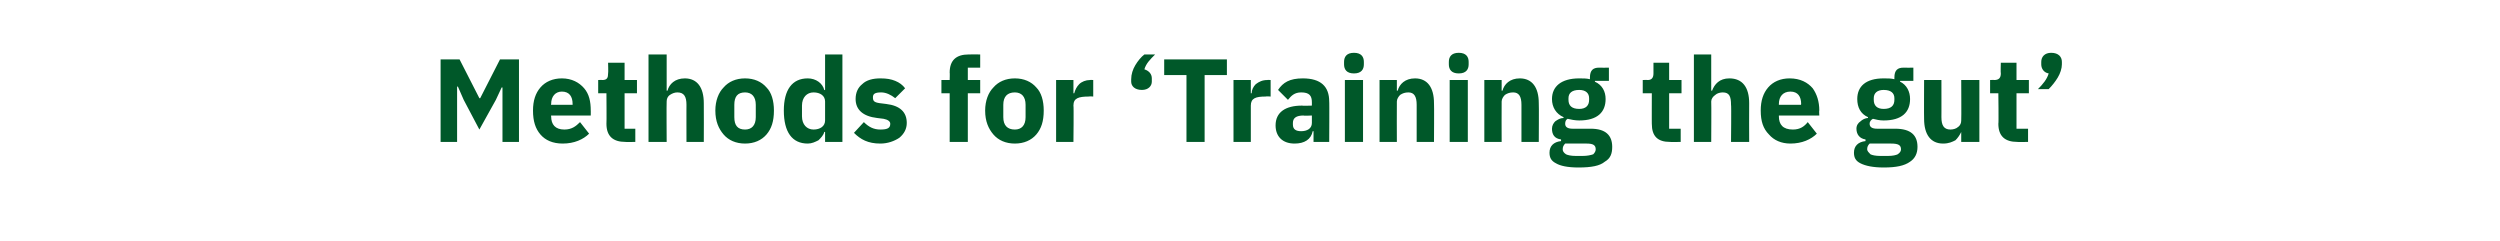 <?xml version="1.0" standalone="no"?><!DOCTYPE svg PUBLIC "-//W3C//DTD SVG 1.1//EN" "http://www.w3.org/Graphics/SVG/1.1/DTD/svg11.dtd"><svg xmlns="http://www.w3.org/2000/svg" version="1.1" width="303px" height="29.2px" viewBox="0 -6 303 29.2" style="top:-6px">  <desc>Methods for ‘Training the gut’</desc>  <defs/>  <g id="Polygon173014">    <path d="M 60.9 11.2 L 62.9 11.2 L 62.9 1.2 L 60.6 1.2 L 58.2 5.9 L 58.1 5.9 L 55.7 1.2 L 53.4 1.2 L 53.4 11.2 L 55.4 11.2 L 55.4 4.5 L 55.5 4.5 L 56.2 6.1 L 58.1 9.7 L 60.1 6.1 L 60.8 4.6 L 60.9 4.6 L 60.9 11.2 Z M 71.4 10.2 C 71.4 10.2 70.3 8.8 70.3 8.8 C 69.8 9.3 69.3 9.7 68.4 9.7 C 67.3 9.7 66.8 9.1 66.8 8.1 C 66.76 8.11 66.8 8 66.8 8 L 71.6 8 C 71.6 8 71.61 7.36 71.6 7.4 C 71.6 6.3 71.4 5.4 70.8 4.7 C 70.2 4 69.3 3.5 68.1 3.5 C 67 3.5 66.1 3.9 65.5 4.6 C 64.9 5.3 64.6 6.2 64.6 7.4 C 64.6 8.7 64.9 9.6 65.5 10.3 C 66.1 11 67 11.4 68.2 11.4 C 69.6 11.4 70.7 10.9 71.4 10.2 Z M 69.4 6.6 C 69.41 6.61 69.4 6.7 69.4 6.7 L 66.8 6.7 C 66.8 6.7 66.76 6.62 66.8 6.6 C 66.8 5.7 67.3 5.1 68.1 5.1 C 69 5.1 69.4 5.7 69.4 6.6 Z M 77 11.2 L 77 9.6 L 75.7 9.6 L 75.7 5.3 L 77.2 5.3 L 77.2 3.7 L 75.7 3.7 L 75.7 1.6 L 73.7 1.6 C 73.7 1.6 73.74 2.87 73.7 2.9 C 73.7 3.4 73.6 3.7 73 3.7 C 72.99 3.67 72.5 3.7 72.5 3.7 L 72.5 5.3 L 73.5 5.3 C 73.5 5.3 73.53 9.03 73.5 9 C 73.5 10.5 74.3 11.2 75.8 11.2 C 75.77 11.23 77 11.2 77 11.2 Z M 78.6 11.2 L 80.8 11.2 C 80.8 11.2 80.77 6.34 80.8 6.3 C 80.8 6 80.9 5.7 81.2 5.5 C 81.5 5.3 81.8 5.2 82.1 5.2 C 82.9 5.2 83.2 5.7 83.2 6.7 C 83.19 6.67 83.2 11.2 83.2 11.2 L 85.3 11.2 C 85.3 11.2 85.32 6.49 85.3 6.5 C 85.3 4.6 84.5 3.5 83 3.5 C 81.8 3.5 81.1 4.2 80.9 5 C 80.85 4.95 80.8 5 80.8 5 L 80.8 0.6 L 78.6 0.6 L 78.6 11.2 Z M 92.9 10.3 C 93.5 9.6 93.8 8.7 93.8 7.4 C 93.8 6.2 93.5 5.2 92.9 4.6 C 92.3 3.9 91.4 3.5 90.3 3.5 C 89.2 3.5 88.3 3.9 87.7 4.6 C 87.1 5.2 86.7 6.2 86.7 7.4 C 86.7 8.7 87.1 9.6 87.7 10.3 C 88.3 11 89.2 11.4 90.3 11.4 C 91.4 11.4 92.3 11 92.9 10.3 Z M 89 8.2 C 89 8.2 89 6.7 89 6.7 C 89 5.7 89.4 5.2 90.3 5.2 C 91.1 5.2 91.6 5.7 91.6 6.7 C 91.6 6.7 91.6 8.2 91.6 8.2 C 91.6 9.2 91.1 9.7 90.3 9.7 C 89.4 9.7 89 9.2 89 8.2 Z M 100 11.2 L 102.1 11.2 L 102.1 0.6 L 100 0.6 L 100 4.9 C 100 4.9 99.91 4.94 99.9 4.9 C 99.7 4.1 98.9 3.5 97.9 3.5 C 96 3.5 95 4.9 95 7.4 C 95 10 96 11.4 97.9 11.4 C 98.4 11.4 98.8 11.2 99.2 11 C 99.5 10.7 99.8 10.4 99.9 10 C 99.91 9.96 100 10 100 10 L 100 11.2 Z M 97.2 8.1 C 97.2 8.1 97.2 6.8 97.2 6.8 C 97.2 5.8 97.8 5.2 98.6 5.2 C 99.4 5.2 100 5.6 100 6.3 C 100 6.3 100 8.6 100 8.6 C 100 9.3 99.4 9.7 98.6 9.7 C 97.8 9.7 97.2 9.1 97.2 8.1 Z M 109 10.7 C 109.6 10.2 109.9 9.6 109.9 8.9 C 109.9 7.6 109.1 6.8 107.4 6.6 C 107.4 6.6 106.6 6.5 106.6 6.5 C 105.9 6.4 105.8 6.2 105.8 5.8 C 105.8 5.4 106 5.2 106.8 5.2 C 107.4 5.2 108 5.5 108.5 5.9 C 108.5 5.9 109.7 4.7 109.7 4.7 C 109.4 4.3 109 4 108.5 3.8 C 108 3.6 107.5 3.5 106.7 3.5 C 105.8 3.5 105 3.7 104.5 4.2 C 104 4.6 103.7 5.2 103.7 6 C 103.7 7.3 104.6 8.1 106.3 8.3 C 106.3 8.3 107.1 8.4 107.1 8.4 C 107.6 8.5 107.9 8.7 107.9 9 C 107.9 9.5 107.6 9.7 106.7 9.7 C 105.9 9.7 105.3 9.4 104.7 8.8 C 104.7 8.8 103.5 10.1 103.5 10.1 C 104.3 10.9 105.2 11.4 106.7 11.4 C 107.6 11.4 108.4 11.1 109 10.7 Z M 115.1 11.2 L 117.3 11.2 L 117.3 5.3 L 118.8 5.3 L 118.8 3.7 L 117.3 3.7 L 117.3 2.2 L 118.8 2.2 L 118.8 0.6 C 118.8 0.6 117.39 0.58 117.4 0.6 C 115.9 0.6 115.1 1.3 115.1 2.8 C 115.13 2.78 115.1 3.7 115.1 3.7 L 114.1 3.7 L 114.1 5.3 L 115.1 5.3 L 115.1 11.2 Z M 125.6 10.3 C 126.2 9.6 126.5 8.7 126.5 7.4 C 126.5 6.2 126.2 5.2 125.6 4.6 C 125 3.9 124.1 3.5 123 3.5 C 121.9 3.5 121 3.9 120.4 4.6 C 119.8 5.2 119.4 6.2 119.4 7.4 C 119.4 8.7 119.8 9.6 120.4 10.3 C 121 11 121.9 11.4 123 11.4 C 124.1 11.4 125 11 125.6 10.3 Z M 121.6 8.2 C 121.6 8.2 121.6 6.7 121.6 6.7 C 121.6 5.7 122.1 5.2 123 5.2 C 123.8 5.2 124.3 5.7 124.3 6.7 C 124.3 6.7 124.3 8.2 124.3 8.2 C 124.3 9.2 123.8 9.7 123 9.7 C 122.1 9.7 121.6 9.2 121.6 8.2 Z M 130.1 11.2 C 130.1 11.2 130.15 6.81 130.1 6.8 C 130.1 5.9 130.7 5.7 132 5.7 C 131.99 5.66 132.5 5.7 132.5 5.7 L 132.5 3.7 C 132.5 3.7 132.15 3.67 132.1 3.7 C 131.6 3.7 131.1 3.9 130.8 4.2 C 130.5 4.5 130.3 4.9 130.2 5.3 C 130.22 5.31 130.1 5.3 130.1 5.3 L 130.1 3.7 L 128 3.7 L 128 11.2 L 130.1 11.2 Z M 139.6 3.9 C 139.6 3.9 139.6 3.5 139.6 3.5 C 139.6 3 139.3 2.6 138.7 2.4 C 138.9 1.7 139.4 1.2 140 0.6 C 140 0.6 138.7 0.6 138.7 0.6 C 138.3 0.9 137.9 1.4 137.6 1.9 C 137.3 2.4 137.1 3 137.1 3.6 C 137.1 3.6 137.1 3.9 137.1 3.9 C 137.1 4.4 137.5 4.9 138.4 4.9 C 139.2 4.9 139.6 4.4 139.6 3.9 Z M 148.7 3.1 L 148.7 1.2 L 141.1 1.2 L 141.1 3.1 L 143.8 3.1 L 143.8 11.2 L 146 11.2 L 146 3.1 L 148.7 3.1 Z M 151.6 11.2 C 151.6 11.2 151.59 6.81 151.6 6.8 C 151.6 5.9 152.2 5.7 153.4 5.7 C 153.43 5.66 154 5.7 154 5.7 L 154 3.7 C 154 3.7 153.59 3.67 153.6 3.7 C 153 3.7 152.6 3.9 152.2 4.2 C 151.9 4.5 151.7 4.9 151.7 5.3 C 151.66 5.31 151.6 5.3 151.6 5.3 L 151.6 3.7 L 149.5 3.7 L 149.5 11.2 L 151.6 11.2 Z M 161.1 6.3 C 161.13 6.26 161.1 11.2 161.1 11.2 L 159.2 11.2 L 159.2 9.9 C 159.2 9.9 159.13 9.91 159.1 9.9 C 158.9 10.9 158.1 11.4 156.9 11.4 C 155.4 11.4 154.6 10.5 154.6 9.2 C 154.6 7.6 155.8 6.8 157.8 6.8 C 157.81 6.84 159 6.8 159 6.8 C 159 6.8 159 6.36 159 6.4 C 159 5.6 158.7 5.2 157.7 5.2 C 156.9 5.2 156.5 5.6 156.1 6.1 C 156.1 6.1 154.9 4.9 154.9 4.9 C 155.5 4 156.3 3.5 157.9 3.5 C 160.1 3.5 161.1 4.5 161.1 6.3 Z M 159 8 C 159 8 157.97 8.05 158 8 C 157.1 8 156.7 8.3 156.7 8.9 C 156.7 8.9 156.7 9.1 156.7 9.1 C 156.7 9.7 157.1 9.9 157.7 9.9 C 158.4 9.9 159 9.6 159 8.9 C 159 8.94 159 8 159 8 Z M 165.3 1.8 C 165.3 1.8 165.3 1.5 165.3 1.5 C 165.3 0.9 165 0.4 164.1 0.4 C 163.2 0.4 162.9 0.9 162.9 1.5 C 162.9 1.5 162.9 1.8 162.9 1.8 C 162.9 2.4 163.2 2.9 164.1 2.9 C 165 2.9 165.3 2.4 165.3 1.8 Z M 163 11.2 L 165.2 11.2 L 165.2 3.7 L 163 3.7 L 163 11.2 Z M 169.3 11.2 C 169.3 11.2 169.28 6.34 169.3 6.3 C 169.3 6 169.5 5.7 169.7 5.5 C 170 5.3 170.3 5.2 170.7 5.2 C 171.4 5.2 171.7 5.7 171.7 6.7 C 171.7 6.67 171.7 11.2 171.7 11.2 L 173.8 11.2 C 173.8 11.2 173.83 6.49 173.8 6.5 C 173.8 4.6 173 3.5 171.5 3.5 C 170.3 3.5 169.6 4.2 169.4 5 C 169.37 4.95 169.3 5 169.3 5 L 169.3 3.7 L 167.2 3.7 L 167.2 11.2 L 169.3 11.2 Z M 178 1.8 C 178 1.8 178 1.5 178 1.5 C 178 0.9 177.7 0.4 176.8 0.4 C 175.9 0.4 175.6 0.9 175.6 1.5 C 175.6 1.5 175.6 1.8 175.6 1.8 C 175.6 2.4 175.9 2.9 176.8 2.9 C 177.7 2.9 178 2.4 178 1.8 Z M 175.7 11.2 L 177.9 11.2 L 177.9 3.7 L 175.7 3.7 L 175.7 11.2 Z M 182 11.2 C 182 11.2 181.98 6.34 182 6.3 C 182 6 182.2 5.7 182.4 5.5 C 182.7 5.3 183 5.2 183.4 5.2 C 184.1 5.2 184.4 5.7 184.4 6.7 C 184.4 6.67 184.4 11.2 184.4 11.2 L 186.5 11.2 C 186.5 11.2 186.53 6.49 186.5 6.5 C 186.5 4.6 185.7 3.5 184.2 3.5 C 183 3.5 182.3 4.2 182.1 5 C 182.07 4.95 182 5 182 5 L 182 3.7 L 179.9 3.7 L 179.9 11.2 L 182 11.2 Z M 192.8 9.6 C 192.8 9.6 190.6 9.6 190.6 9.6 C 190 9.6 189.7 9.4 189.7 9 C 189.7 8.7 189.8 8.5 190 8.4 C 190.4 8.5 190.9 8.6 191.4 8.6 C 193.6 8.6 194.6 7.6 194.6 6 C 194.6 5.1 194.2 4.3 193.3 3.9 C 193.32 3.89 193.3 3.8 193.3 3.8 L 195 3.8 L 195 2.2 C 195 2.2 193.79 2.22 193.8 2.2 C 193.1 2.2 192.7 2.5 192.7 3.4 C 192.7 3.4 192.7 3.6 192.7 3.6 C 192.3 3.5 191.9 3.5 191.4 3.5 C 189.2 3.5 188.1 4.5 188.1 6 C 188.1 7 188.6 7.8 189.5 8.2 C 189.5 8.2 189.5 8.3 189.5 8.3 C 189.1 8.3 188.8 8.5 188.5 8.7 C 188.3 8.9 188.1 9.2 188.1 9.6 C 188.1 10.3 188.4 10.8 189.2 10.9 C 189.2 10.9 189.2 11.1 189.2 11.1 C 188.3 11.2 187.8 11.7 187.8 12.5 C 187.8 13.1 188 13.5 188.6 13.8 C 189.1 14.1 190 14.3 191.3 14.3 C 192.9 14.3 193.9 14.1 194.5 13.6 C 195.2 13.2 195.4 12.6 195.4 11.8 C 195.4 10.4 194.6 9.6 192.8 9.6 Z M 193.1 12.7 C 192.8 12.8 192.4 12.9 191.8 12.9 C 191.8 12.9 191 12.9 191 12.9 C 190.4 12.9 190 12.8 189.8 12.7 C 189.5 12.5 189.4 12.3 189.4 12.1 C 189.4 11.8 189.5 11.6 189.7 11.4 C 189.7 11.4 192.3 11.4 192.3 11.4 C 193.1 11.4 193.4 11.6 193.4 12.1 C 193.4 12.3 193.3 12.5 193.1 12.7 Z M 190.1 6.1 C 190.1 6.1 190.1 5.9 190.1 5.9 C 190.1 5.3 190.5 4.9 191.4 4.9 C 192.2 4.9 192.6 5.3 192.6 5.9 C 192.6 5.9 192.6 6.1 192.6 6.1 C 192.6 6.8 192.2 7.2 191.4 7.2 C 190.5 7.2 190.1 6.8 190.1 6.1 Z M 203.7 11.2 L 203.7 9.6 L 202.3 9.6 L 202.3 5.3 L 203.8 5.3 L 203.8 3.7 L 202.3 3.7 L 202.3 1.6 L 200.4 1.6 C 200.4 1.6 200.4 2.87 200.4 2.9 C 200.4 3.4 200.2 3.7 199.7 3.7 C 199.65 3.67 199.1 3.7 199.1 3.7 L 199.1 5.3 L 200.2 5.3 C 200.2 5.3 200.19 9.03 200.2 9 C 200.2 10.5 200.9 11.2 202.4 11.2 C 202.43 11.23 203.7 11.2 203.7 11.2 Z M 205.3 11.2 L 207.4 11.2 C 207.4 11.2 207.43 6.34 207.4 6.3 C 207.4 6 207.6 5.7 207.9 5.5 C 208.1 5.3 208.5 5.2 208.8 5.2 C 209.6 5.2 209.8 5.7 209.8 6.7 C 209.85 6.67 209.8 11.2 209.8 11.2 L 212 11.2 C 212 11.2 211.98 6.49 212 6.5 C 212 4.6 211.2 3.5 209.6 3.5 C 208.4 3.5 207.8 4.2 207.5 5 C 207.52 4.95 207.4 5 207.4 5 L 207.4 0.6 L 205.3 0.6 L 205.3 11.2 Z M 220.2 10.2 C 220.2 10.2 219.1 8.8 219.1 8.8 C 218.7 9.3 218.2 9.7 217.3 9.7 C 216.1 9.7 215.6 9.1 215.6 8.1 C 215.61 8.11 215.6 8 215.6 8 L 220.5 8 C 220.5 8 220.46 7.36 220.5 7.4 C 220.5 6.3 220.2 5.4 219.7 4.7 C 219.1 4 218.2 3.5 216.9 3.5 C 215.8 3.5 214.9 3.9 214.3 4.6 C 213.7 5.3 213.4 6.2 213.4 7.4 C 213.4 8.7 213.7 9.6 214.4 10.3 C 215 11 215.9 11.4 217 11.4 C 218.4 11.4 219.5 10.9 220.2 10.2 Z M 218.3 6.6 C 218.26 6.61 218.3 6.7 218.3 6.7 L 215.6 6.7 C 215.6 6.7 215.61 6.62 215.6 6.6 C 215.6 5.7 216.1 5.1 217 5.1 C 217.9 5.1 218.3 5.7 218.3 6.6 Z M 229.7 9.6 C 229.7 9.6 227.5 9.6 227.5 9.6 C 226.9 9.6 226.6 9.4 226.6 9 C 226.6 8.7 226.8 8.5 227 8.4 C 227.4 8.5 227.8 8.6 228.3 8.6 C 230.5 8.6 231.5 7.6 231.5 6 C 231.5 5.1 231.1 4.3 230.3 3.9 C 230.25 3.89 230.3 3.8 230.3 3.8 L 231.9 3.8 L 231.9 2.2 C 231.9 2.2 230.73 2.22 230.7 2.2 C 230 2.2 229.6 2.5 229.6 3.4 C 229.6 3.4 229.6 3.6 229.6 3.6 C 229.2 3.5 228.8 3.5 228.3 3.5 C 226.1 3.5 225.1 4.5 225.1 6 C 225.1 7 225.5 7.8 226.4 8.2 C 226.4 8.2 226.4 8.3 226.4 8.3 C 226.1 8.3 225.7 8.5 225.5 8.7 C 225.2 8.9 225 9.2 225 9.6 C 225 10.3 225.4 10.8 226.1 10.9 C 226.1 10.9 226.1 11.1 226.1 11.1 C 225.2 11.2 224.7 11.7 224.7 12.5 C 224.7 13.1 224.9 13.5 225.5 13.8 C 226.1 14.1 227 14.3 228.3 14.3 C 229.8 14.3 230.8 14.1 231.5 13.6 C 232.1 13.2 232.4 12.6 232.4 11.8 C 232.4 10.4 231.6 9.6 229.7 9.6 Z M 230 12.7 C 229.8 12.8 229.4 12.9 228.8 12.9 C 228.8 12.9 227.9 12.9 227.9 12.9 C 227.3 12.9 226.9 12.8 226.7 12.7 C 226.5 12.5 226.3 12.3 226.3 12.1 C 226.3 11.8 226.4 11.6 226.6 11.4 C 226.6 11.4 229.2 11.4 229.2 11.4 C 230.1 11.4 230.4 11.6 230.4 12.1 C 230.4 12.3 230.3 12.5 230 12.7 Z M 227.1 6.1 C 227.1 6.1 227.1 5.9 227.1 5.9 C 227.1 5.3 227.5 4.9 228.3 4.9 C 229.2 4.9 229.6 5.3 229.6 5.9 C 229.6 5.9 229.6 6.1 229.6 6.1 C 229.6 6.8 229.2 7.2 228.3 7.2 C 227.5 7.2 227.1 6.8 227.1 6.1 Z M 237.7 11.2 L 239.9 11.2 L 239.9 3.7 L 237.7 3.7 C 237.7 3.7 237.73 8.58 237.7 8.6 C 237.7 8.9 237.6 9.2 237.3 9.4 C 237.1 9.6 236.7 9.7 236.4 9.7 C 235.6 9.7 235.3 9.2 235.3 8.2 C 235.31 8.24 235.3 3.7 235.3 3.7 L 233.2 3.7 C 233.2 3.7 233.18 8.42 233.2 8.4 C 233.2 10.3 234 11.4 235.5 11.4 C 236.2 11.4 236.6 11.2 237 11 C 237.3 10.7 237.5 10.4 237.7 10 C 237.65 9.96 237.7 10 237.7 10 L 237.7 11.2 Z M 245.8 11.2 L 245.8 9.6 L 244.4 9.6 L 244.4 5.3 L 245.9 5.3 L 245.9 3.7 L 244.4 3.7 L 244.4 1.6 L 242.5 1.6 C 242.5 1.6 242.46 2.87 242.5 2.9 C 242.5 3.4 242.3 3.7 241.7 3.7 C 241.71 3.67 241.2 3.7 241.2 3.7 L 241.2 5.3 L 242.2 5.3 C 242.2 5.3 242.25 9.03 242.2 9 C 242.2 10.5 243 11.2 244.5 11.2 C 244.49 11.23 245.8 11.2 245.8 11.2 Z M 247.4 1.5 C 247.4 1.5 247.4 1.8 247.4 1.8 C 247.4 2.3 247.7 2.8 248.3 2.9 C 248.1 3.6 247.6 4.2 247 4.8 C 247 4.8 248.3 4.8 248.3 4.8 C 248.7 4.4 249.1 3.9 249.4 3.4 C 249.7 2.9 249.9 2.3 249.9 1.8 C 249.9 1.8 249.9 1.5 249.9 1.5 C 249.9 0.9 249.5 0.4 248.6 0.4 C 247.8 0.4 247.4 0.9 247.4 1.5 Z " stroke="none" fill="#005829"/>  </g></svg>
